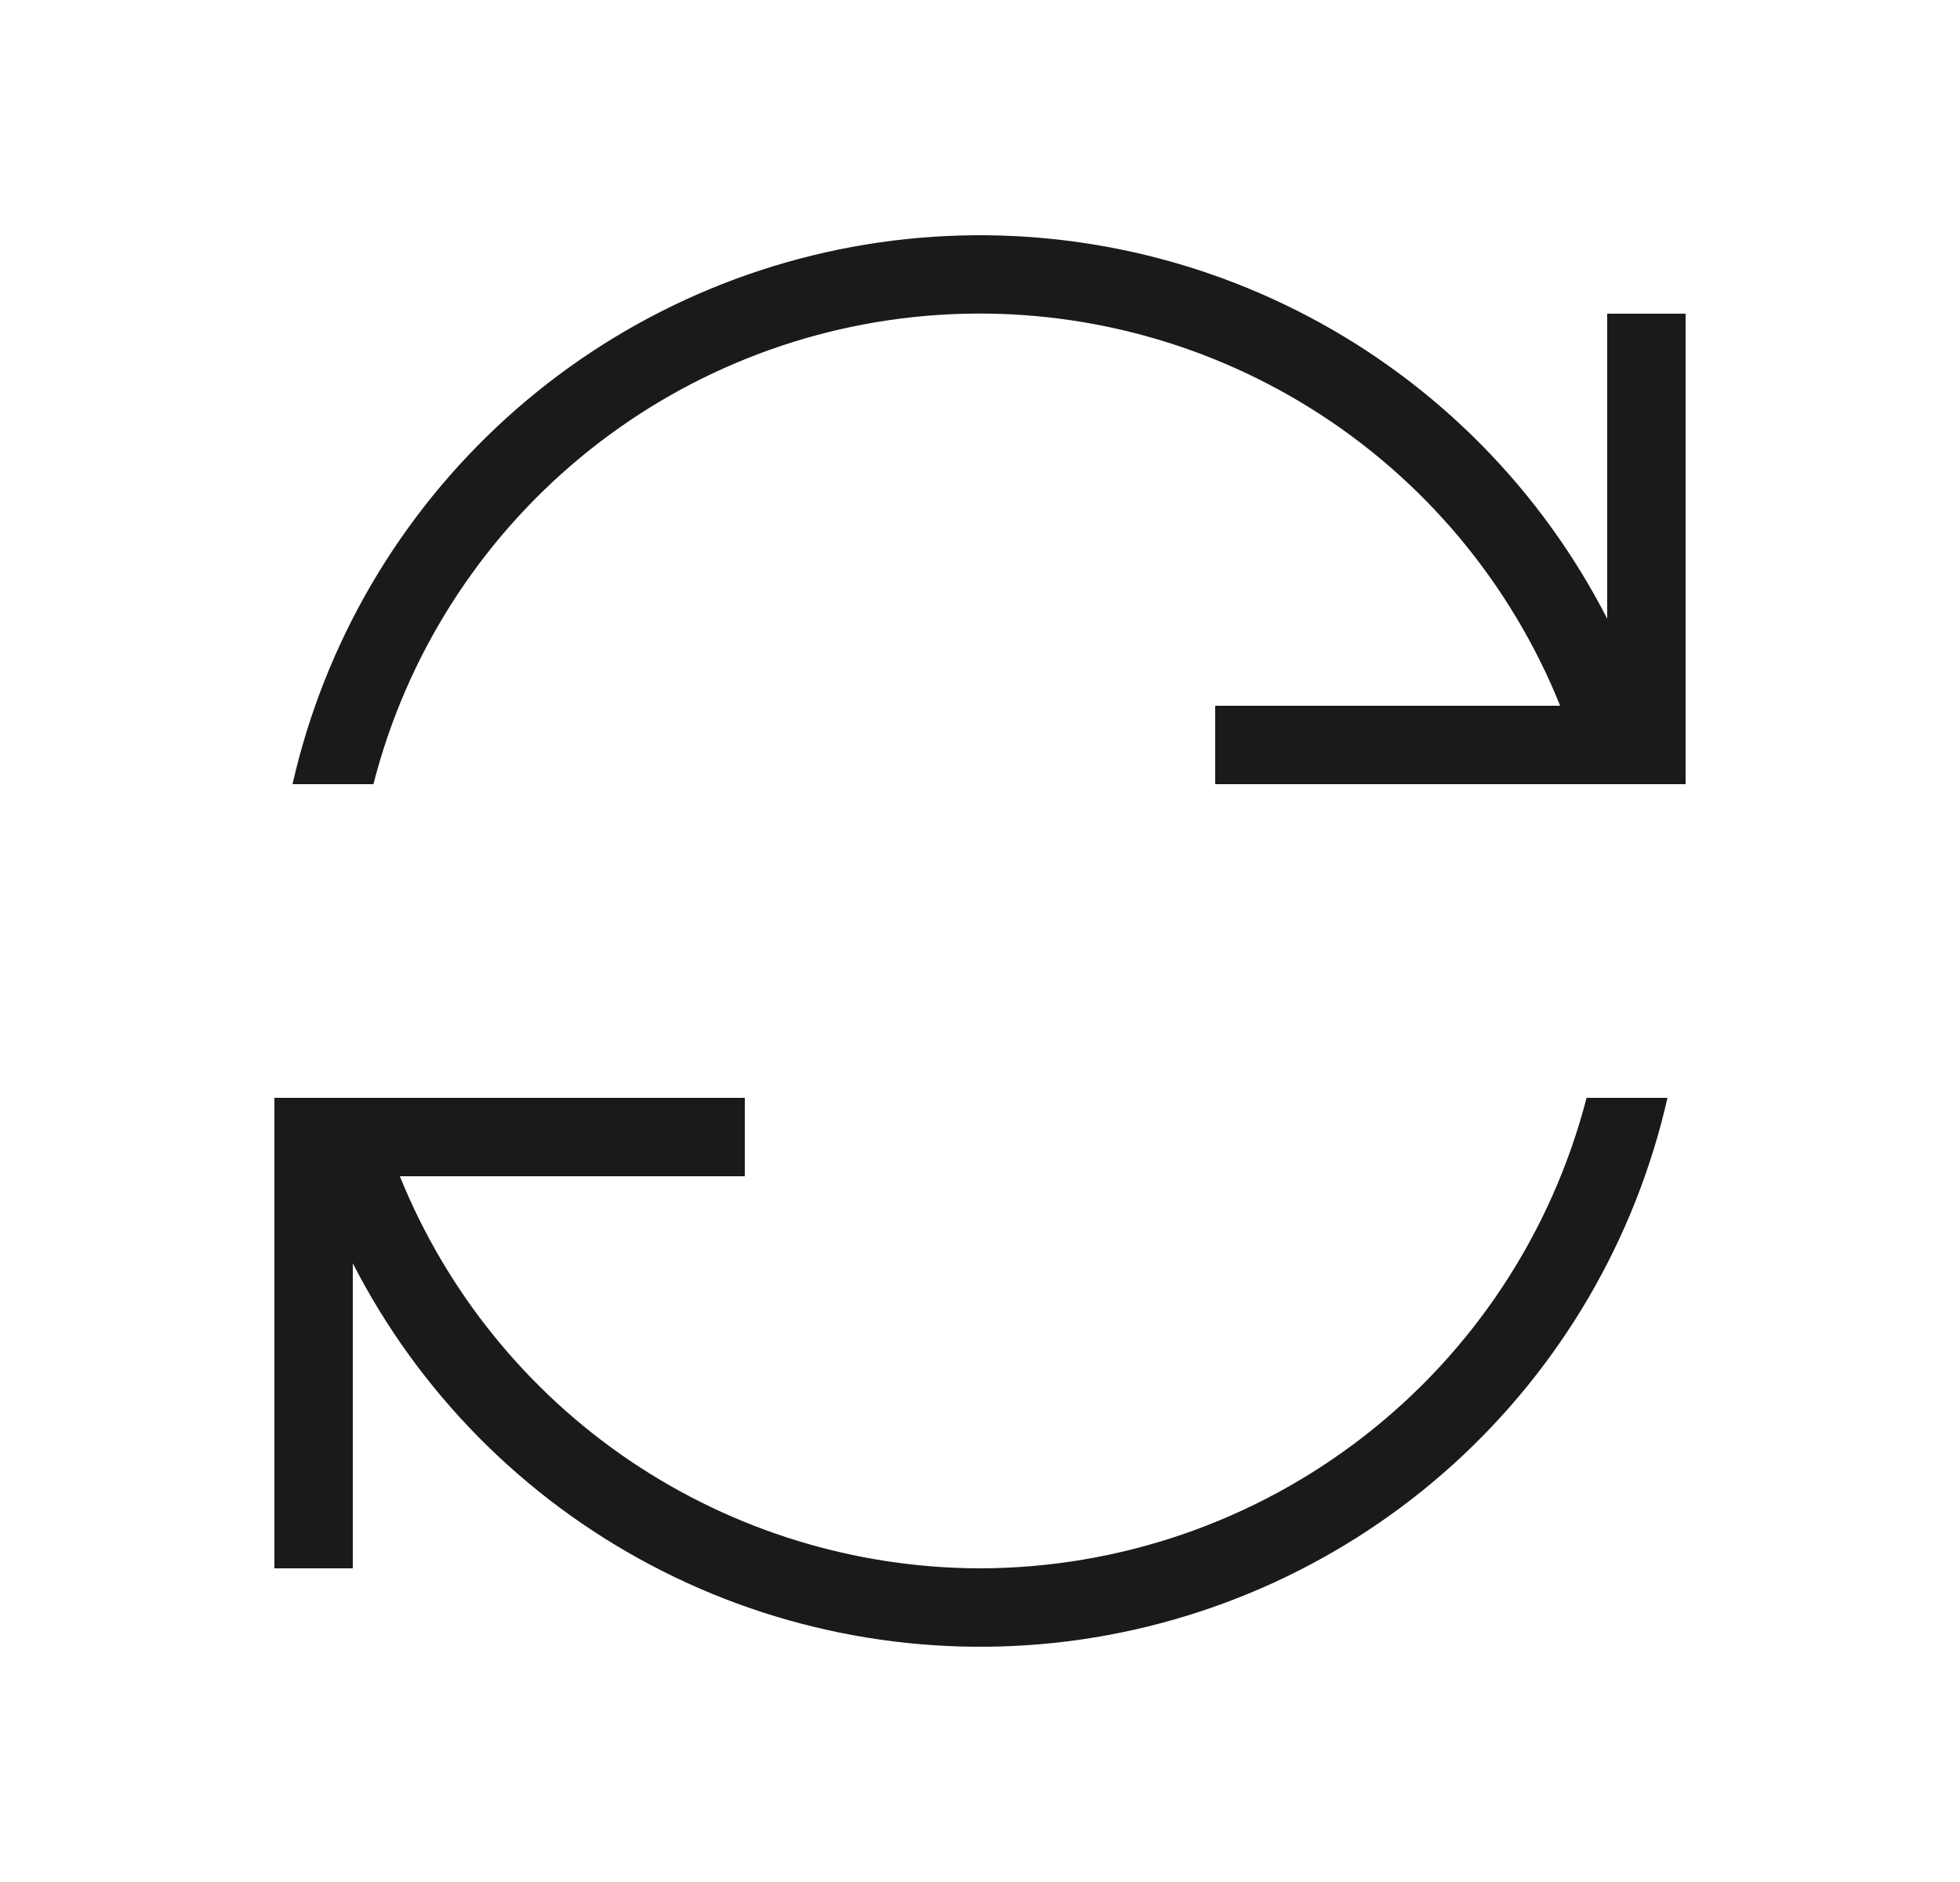 <svg width="25" height="24" viewBox="0 0 25 24" fill="none" xmlns="http://www.w3.org/2000/svg">
<path d="M21.5 10H15.5V9H19.9C19.272 7.44 18.167 6.117 16.742 5.222C15.318 4.327 13.648 3.905 11.969 4.016C10.291 4.127 8.69 4.765 7.396 5.84C6.102 6.914 5.18 8.37 4.763 10H3.731C4.14 8.2 5.093 6.569 6.461 5.329C7.828 4.09 9.545 3.301 11.376 3.07C13.208 2.84 15.066 3.179 16.698 4.041C18.331 4.903 19.658 6.247 20.5 7.89V4H21.5V10ZM12.5 20C10.909 19.997 9.355 19.519 8.037 18.629C6.719 17.738 5.697 16.475 5.1 15H9.5V14H3.5V20H4.5V16.11C5.342 17.753 6.669 19.097 8.302 19.959C9.934 20.821 11.792 21.16 13.624 20.93C15.455 20.699 17.172 19.91 18.539 18.671C19.907 17.431 20.86 15.8 21.269 14H20.237C19.793 15.715 18.793 17.235 17.392 18.32C15.992 19.406 14.272 19.997 12.5 20Z" fill="#1A1A1A"/>
</svg>
